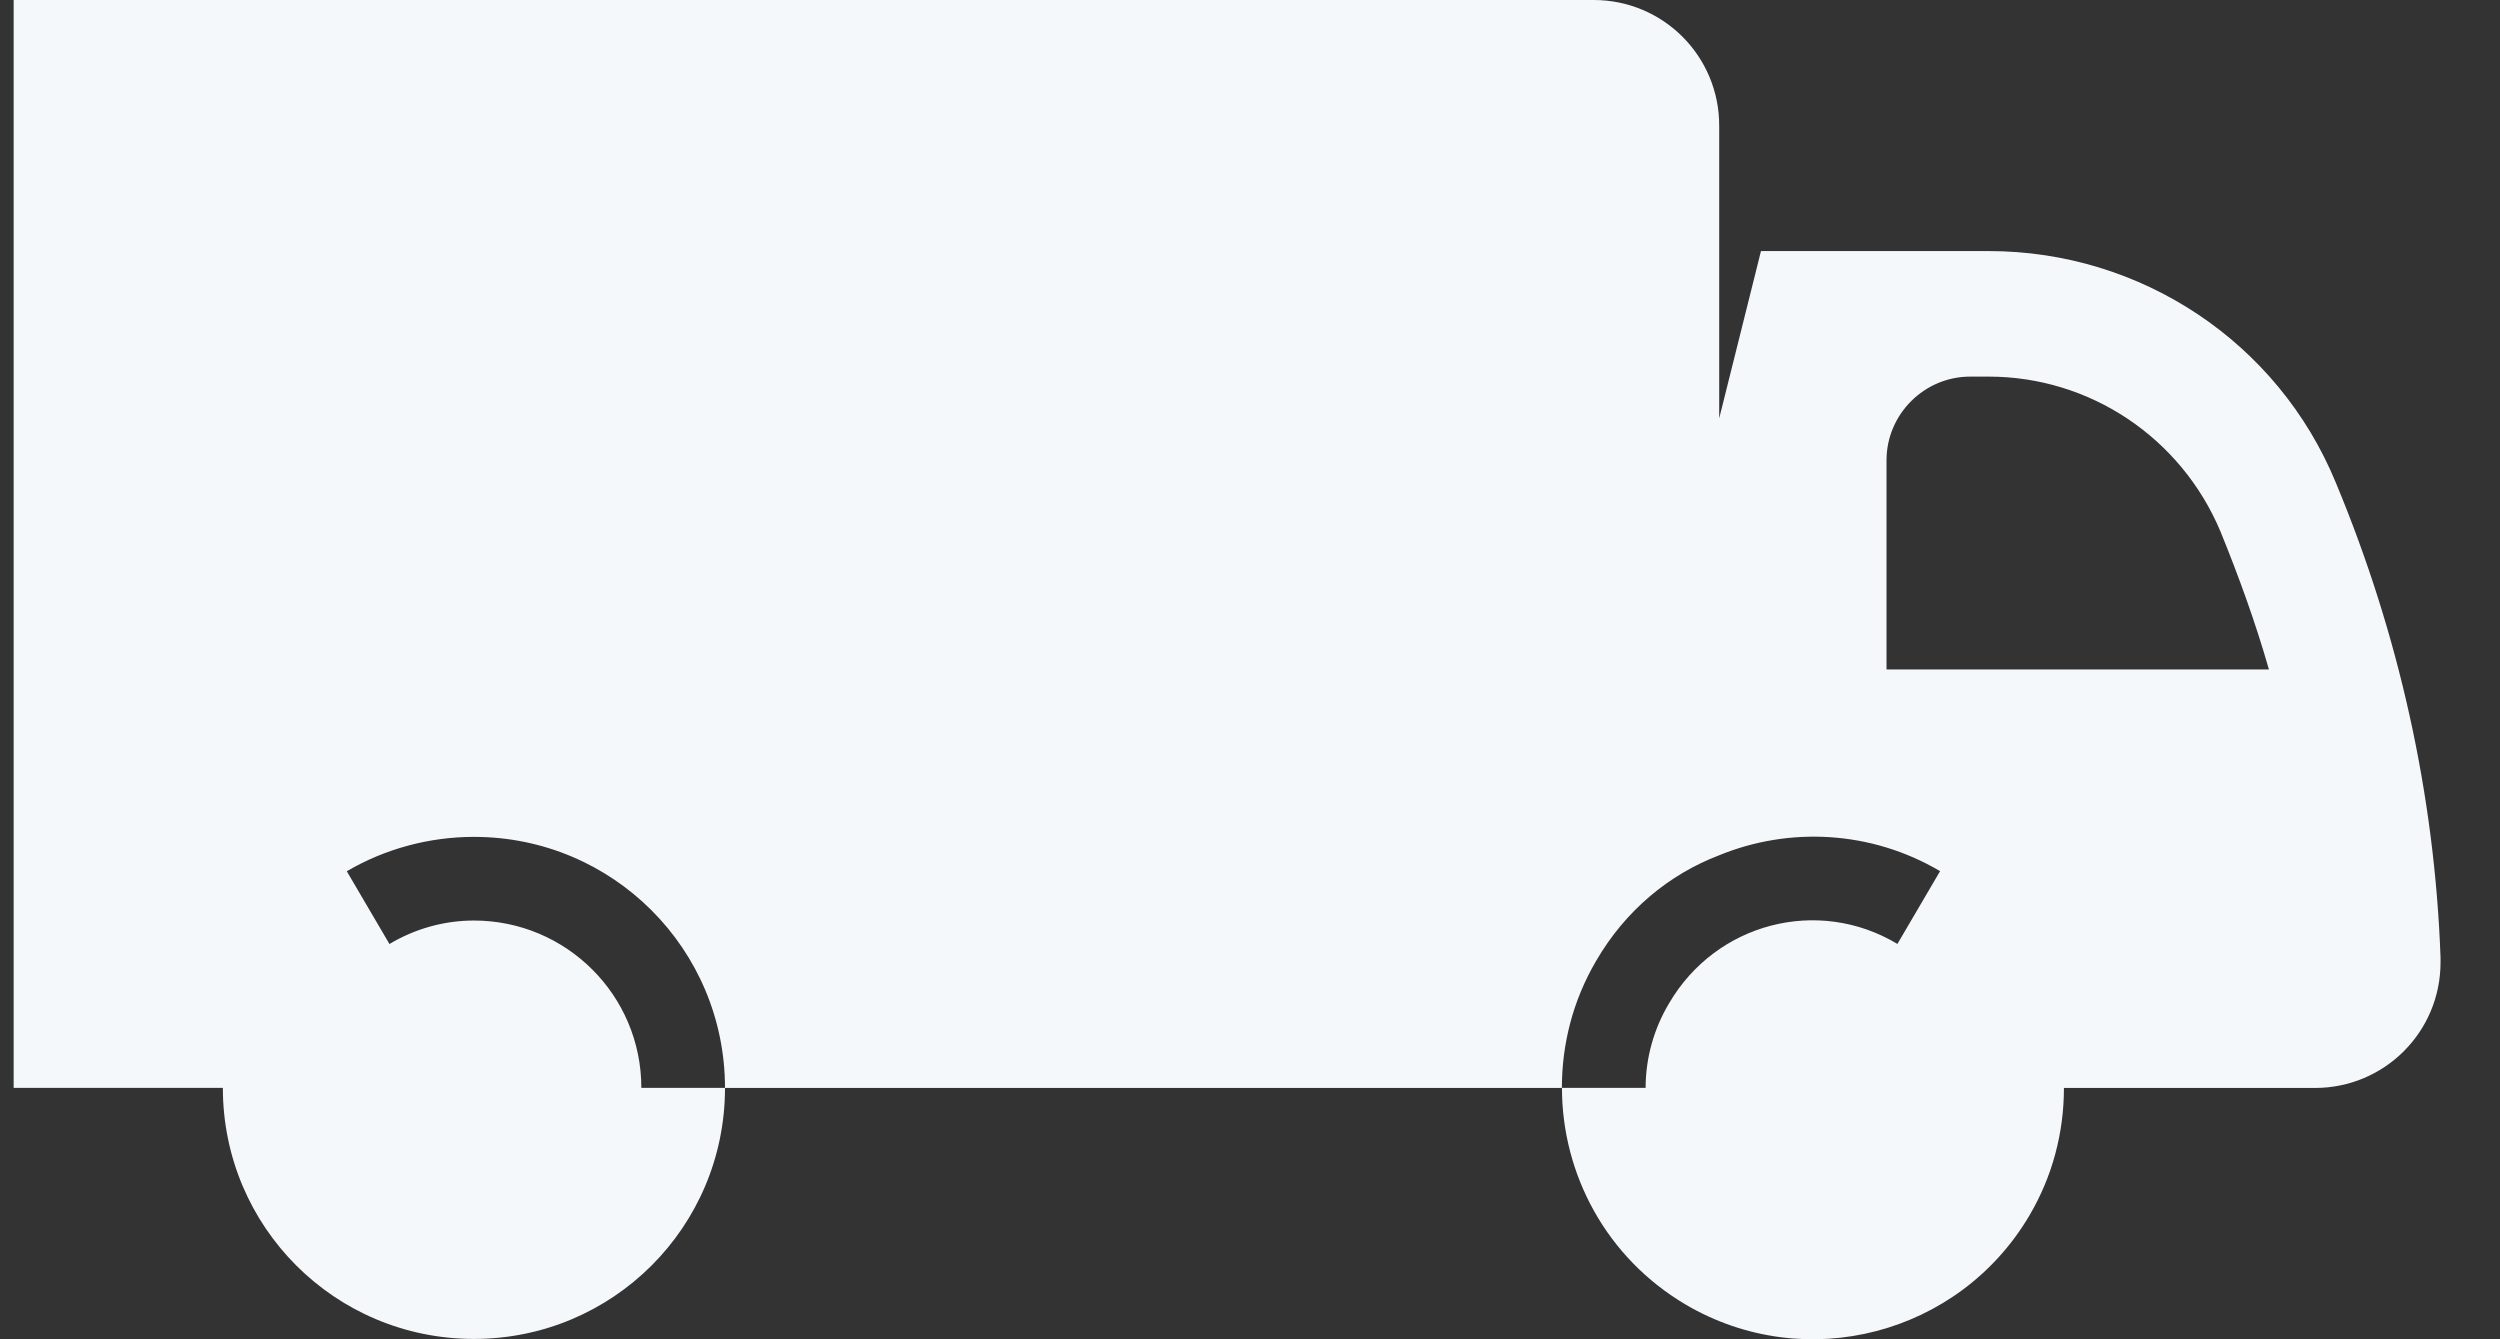 <svg width="28" height="15" viewBox="0 0 28 15" fill="none" xmlns="http://www.w3.org/2000/svg">
<rect x="0" y="0" width="28" height="15" fill="#333333" stroke="none"/>
<path fill-rule="evenodd" clip-rule="evenodd" d="M8.12 12.185C8.12 13.741 6.864 14.996 5.308 14.996C3.752 14.996 2.496 13.741 2.496 12.184H0.153V0H17.849C18.627 0 19.255 0.628 19.255 1.406V4.686L19.723 2.812H22.272L22.273 2.812C23.979 2.812 25.515 3.833 26.162 5.408C26.865 7.095 27.268 8.895 27.334 10.723V10.779C27.334 11.557 26.706 12.185 25.928 12.185H23.116C23.116 12.691 22.985 13.178 22.732 13.609C21.945 14.95 20.22 15.399 18.881 14.612C17.99 14.087 17.494 13.15 17.494 12.184H18.431C18.431 11.847 18.525 11.519 18.693 11.238C19.218 10.338 20.361 10.038 21.251 10.572L21.729 9.757C20.952 9.298 20.032 9.26 19.255 9.579V9.579C18.692 9.794 18.205 10.197 17.877 10.761C17.614 11.21 17.493 11.698 17.493 12.185H8.12ZM8.12 12.184H7.183C7.183 11.144 6.339 10.31 5.308 10.31C4.971 10.31 4.643 10.404 4.362 10.573L3.884 9.758C4.315 9.505 4.811 9.373 5.308 9.373C6.864 9.373 8.119 10.629 8.12 12.184ZM25.412 7.498H21.129L21.129 5.155C21.129 4.64 21.551 4.218 22.066 4.218H22.273C23.407 4.218 24.428 4.902 24.869 5.952C25.075 6.458 25.262 6.973 25.412 7.498Z" fill="#F5F8FA"/>
</svg>
